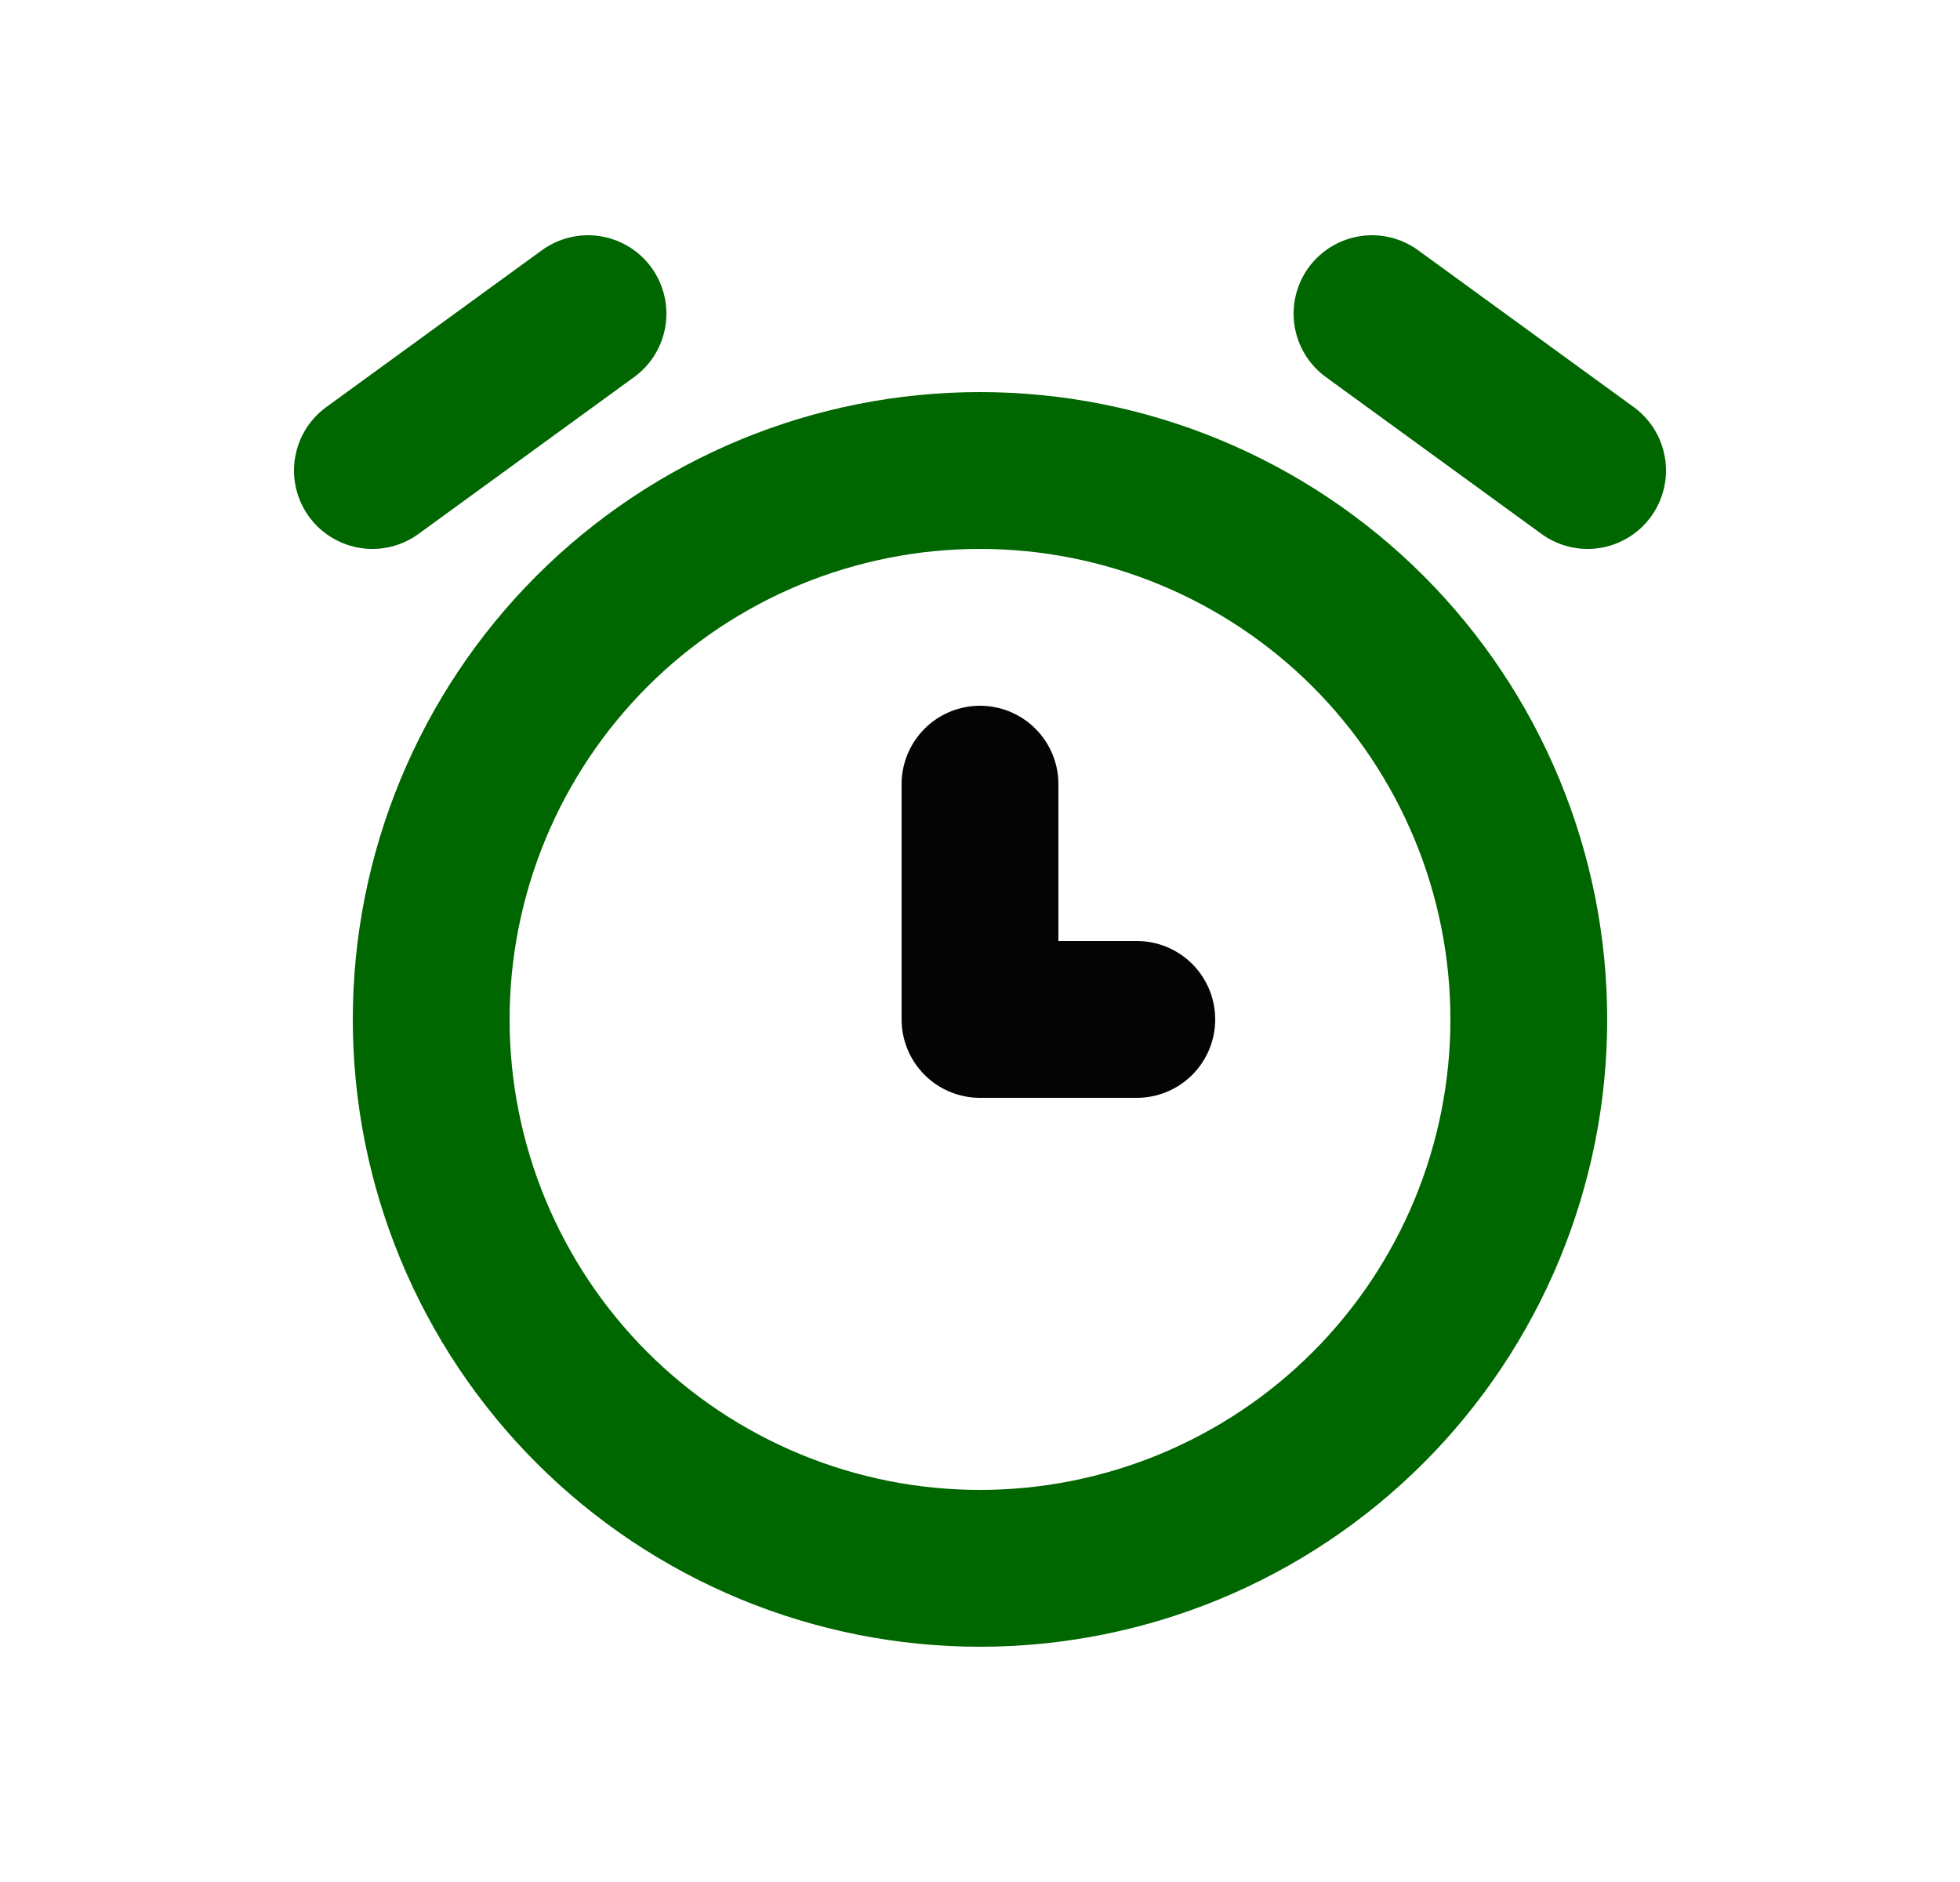 <svg width="25" height="24" viewBox="0 0 25 24" fill="none"
    xmlns="http://www.w3.org/2000/svg">
    <g clip-path="url(#clip0_314_9686)">
        <path
            d="M5.5 13C5.5 13.919 5.681 14.829 6.033 15.679C6.385 16.528 6.9 17.3 7.55 17.95C8.2 18.6 8.972 19.115 9.821 19.467C10.671 19.819 11.581 20 12.5 20C13.419 20 14.329 19.819 15.179 19.467C16.028 19.115 16.8 18.6 17.45 17.95C18.1 17.3 18.615 16.528 18.967 15.679C19.319 14.829 19.5 13.919 19.5 13C19.5 12.081 19.319 11.171 18.967 10.321C18.615 9.472 18.1 8.7 17.45 8.05C16.8 7.4 16.028 6.885 15.179 6.533C14.329 6.181 13.419 6 12.5 6C11.581 6 10.671 6.181 9.821 6.533C8.972 6.885 8.2 7.4 7.55 8.05C6.9 8.7 6.385 9.472 6.033 10.321C5.681 11.171 5.5 12.081 5.5 13Z"
            stroke="#006600" stroke-width="2" stroke-linecap="round"
            stroke-linejoin="round" />
        <path d="M12.5 10V13H14.5" stroke="#040404" stroke-width="2"
            stroke-linecap="round" stroke-linejoin="round" />
        <path d="M7.5 4L4.75 6" stroke="#006600" stroke-width="2"
            stroke-linecap="round" stroke-linejoin="round" />
        <path d="M17.5 4L20.25 6" stroke="#006600" stroke-width="2"
            stroke-linecap="round" stroke-linejoin="round" />
    </g>
    <defs>
        <clipPath id="clip0_314_9686">
            <rect width="24" height="24" fill="white"
                transform="translate(0.5)" />
        </clipPath>
    </defs>
</svg>